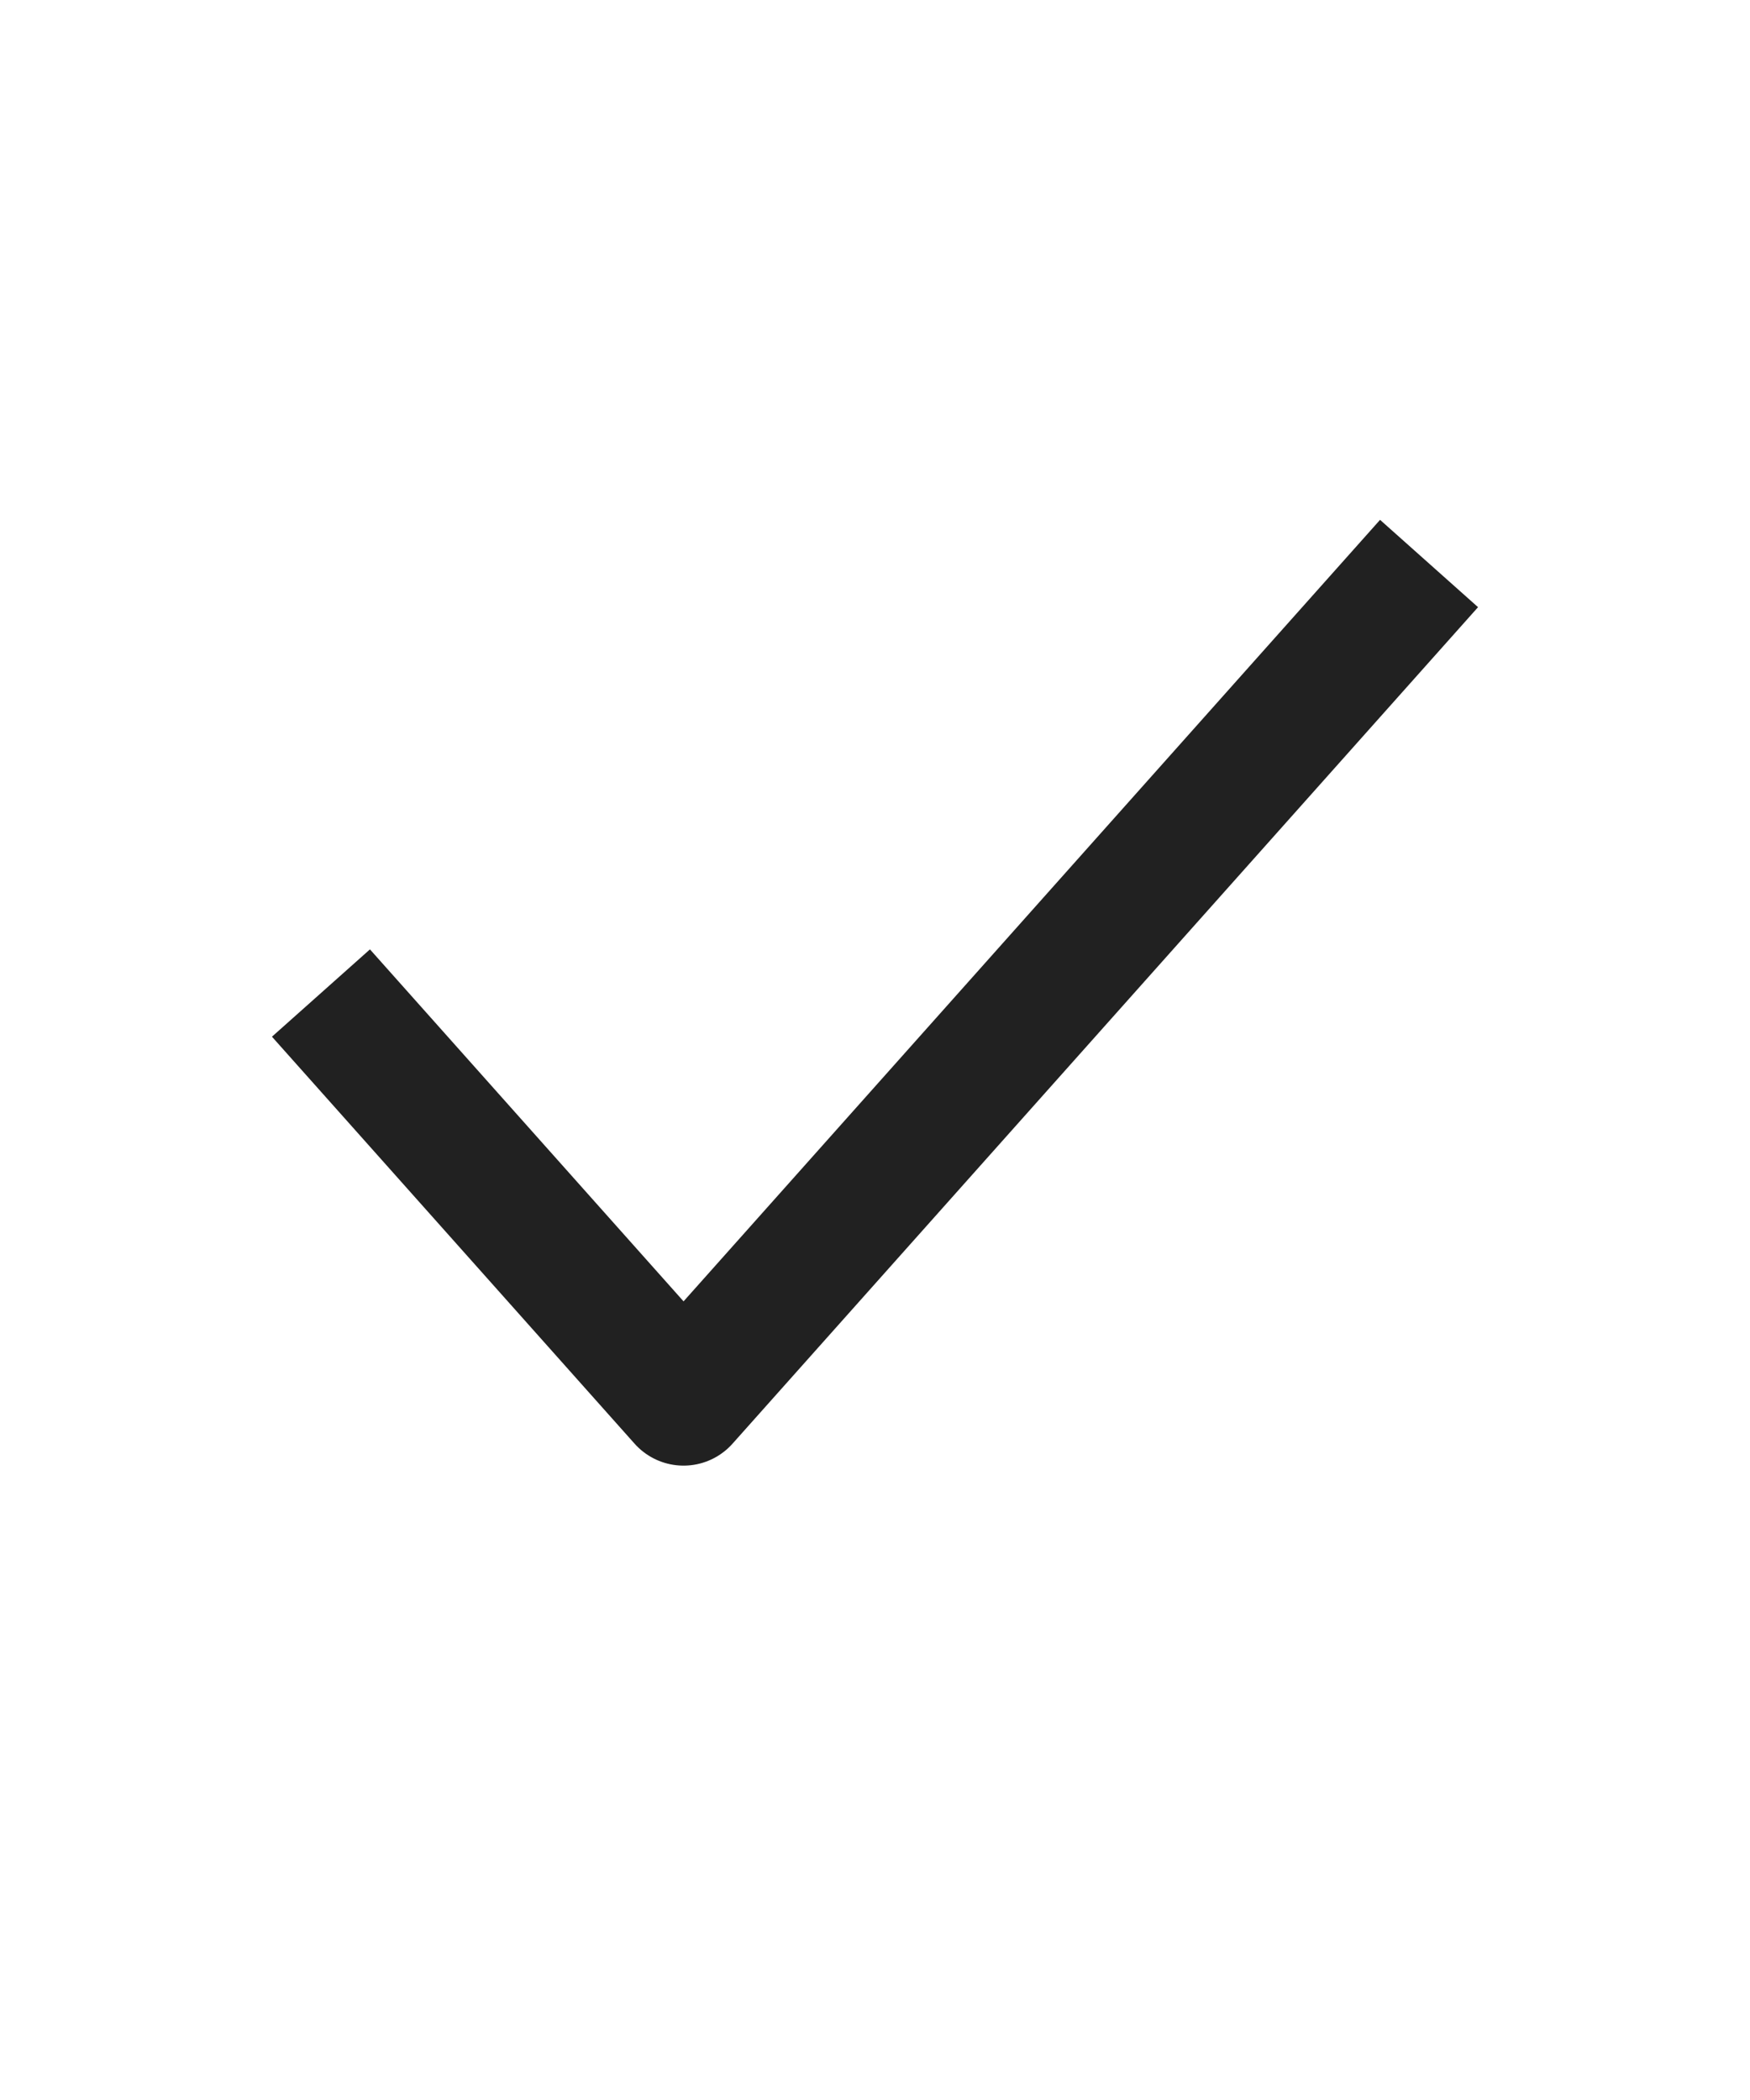 <svg xmlns="http://www.w3.org/2000/svg" width="20" height="24" viewBox="0 0 20 24" fill="none"><path d="M15.833 7L7.812 16L4.167 11.909" stroke="#212121" stroke-width="1.5" stroke-linecap="square" stroke-linejoin="round"></path></svg>